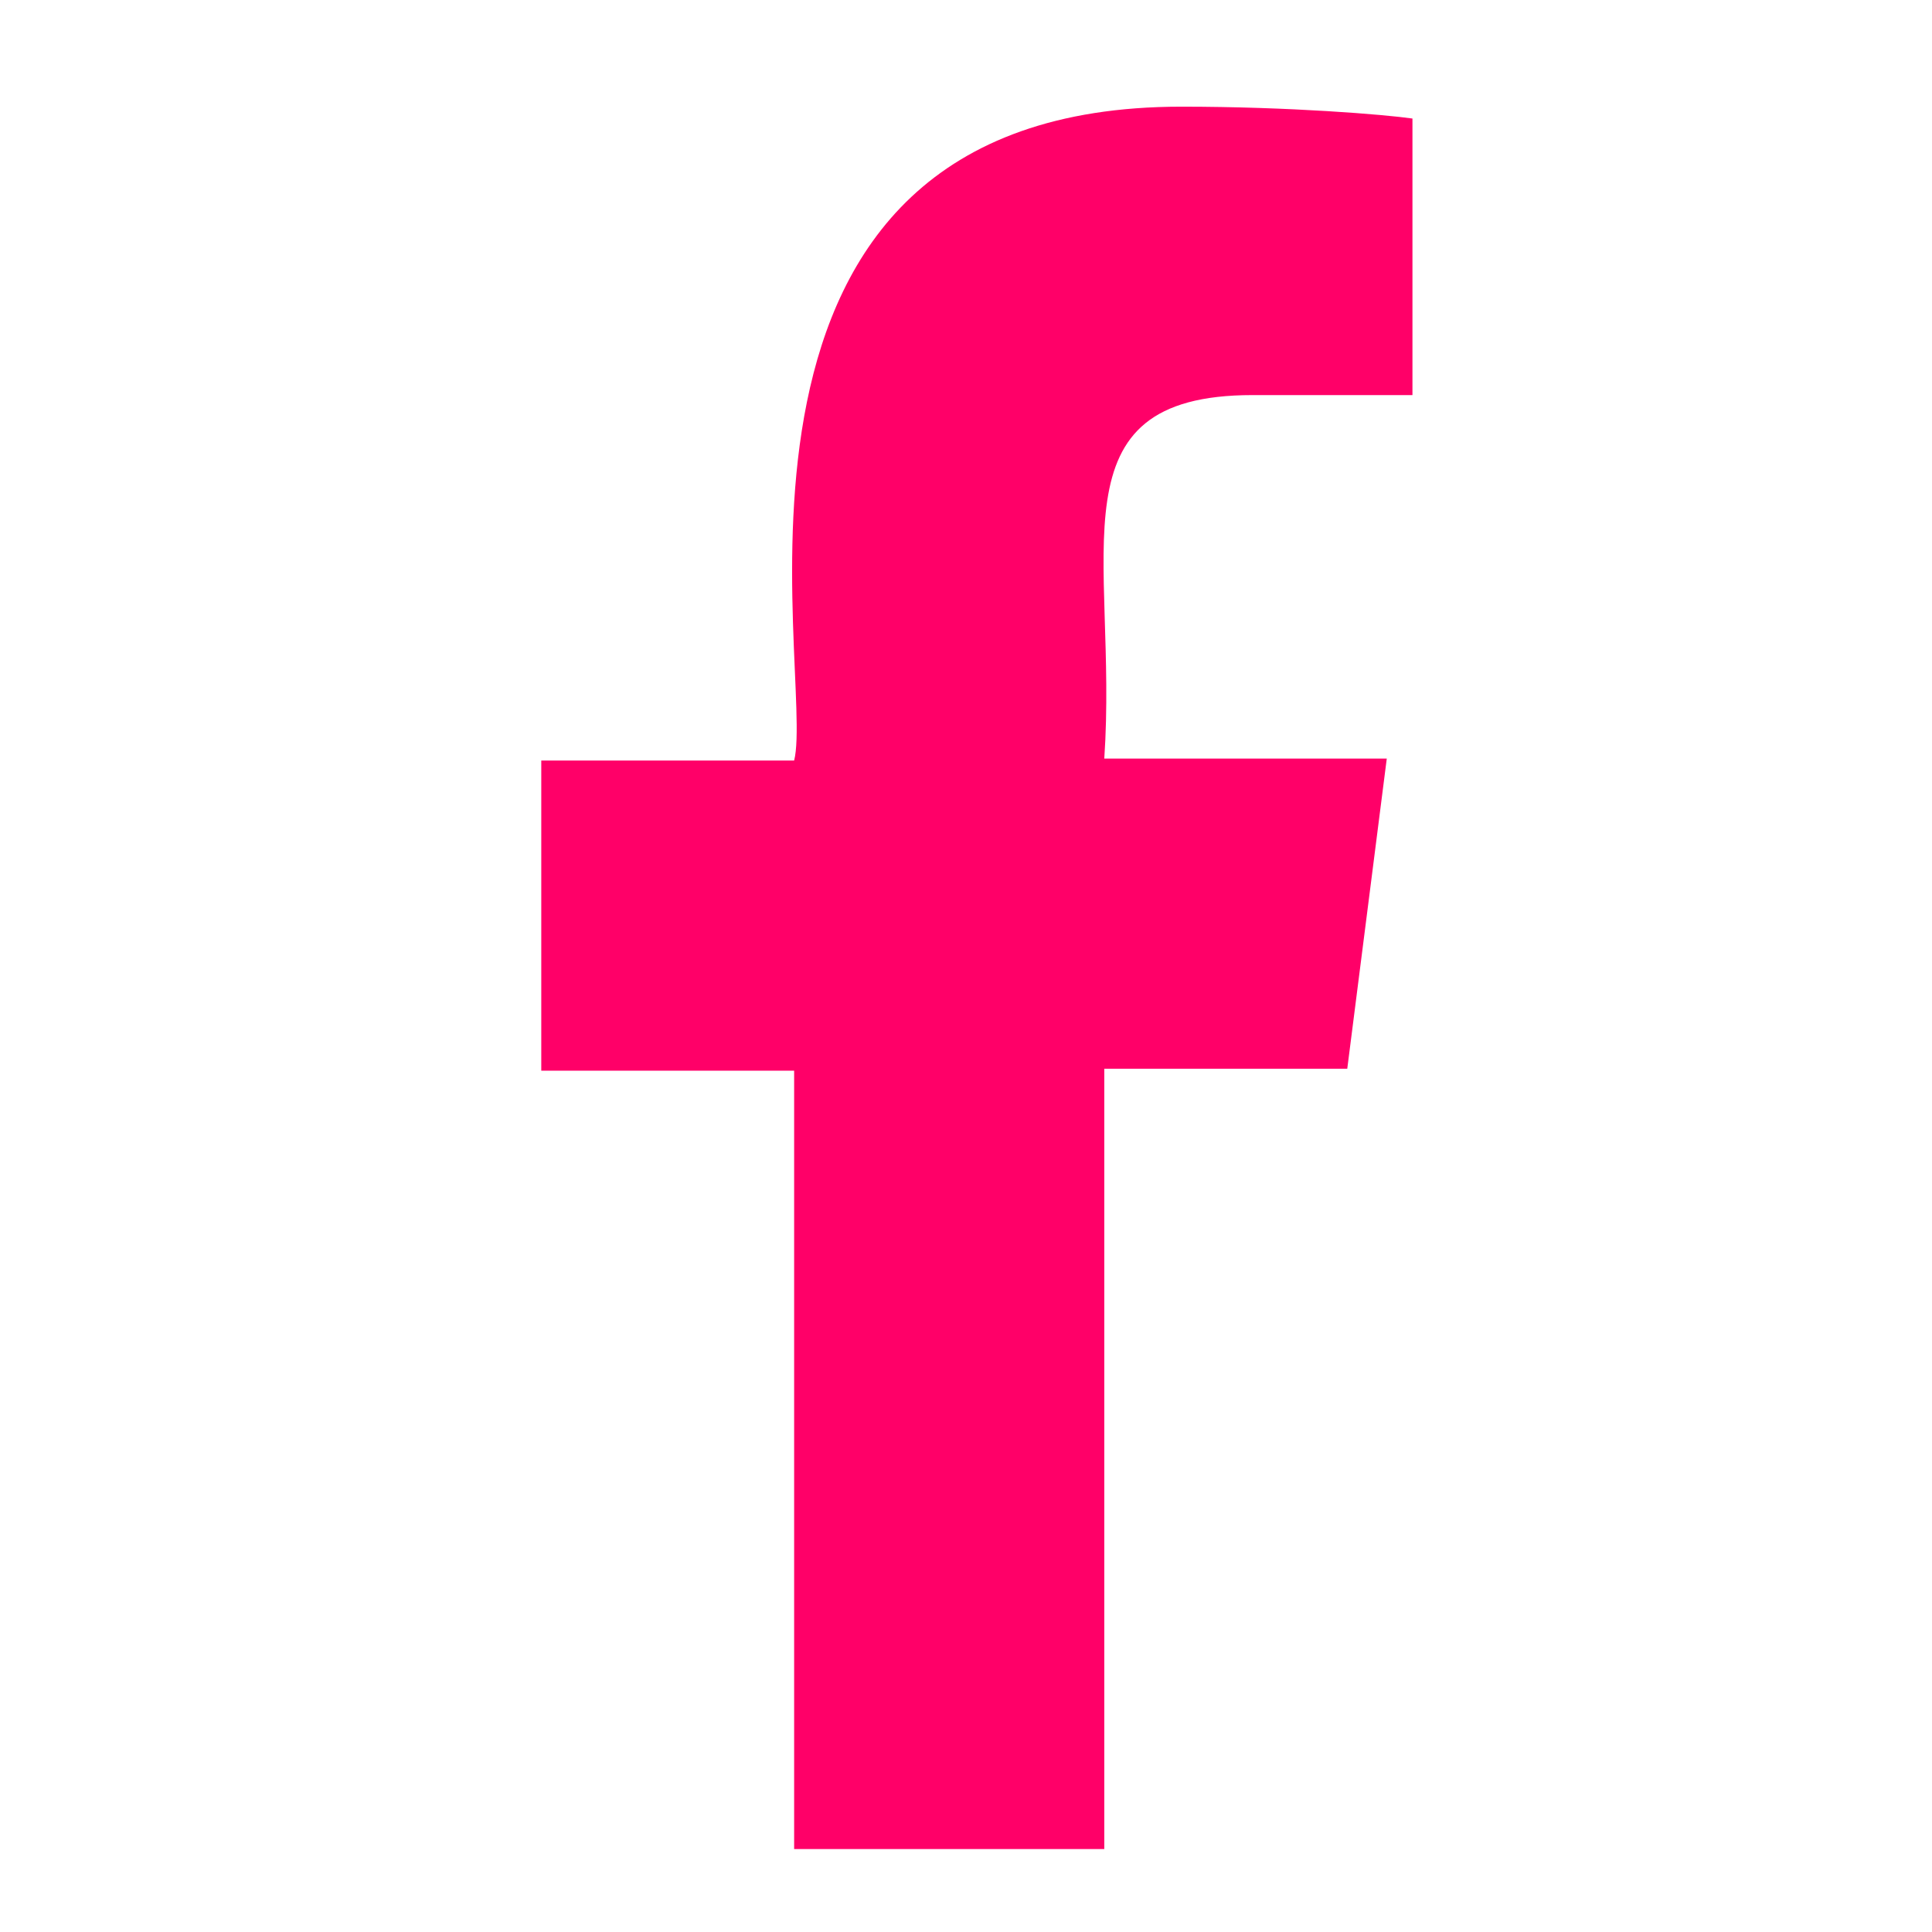 <?xml version="1.0" encoding="utf-8"?>
<!-- Generator: Adobe Illustrator 23.0.5, SVG Export Plug-In . SVG Version: 6.00 Build 0)  -->
<svg version="1.1" id="Capa_1" xmlns="http://www.w3.org/2000/svg" xmlns:xlink="http://www.w3.org/1999/xlink" x="0px" y="0px"
	 viewBox="0 0 97.8 97.8" style="enable-background:new 0 0 97.8 97.8;" xml:space="preserve">
<style type="text/css">
	.st0{fill:#FF0068;}
</style>
<path class="st0" d="M63.4,20h8.1V6c-1.4-0.2-6.2-0.6-11.7-0.6c-25.5,0-18.5,28.8-19.6,33.1H27.4v15.7h12.8v39.4h15.7V54.1h12.3
	l2-15.7H55.9C56.6,28.1,53.1,20,63.4,20L63.4,20z"/>
</svg>
